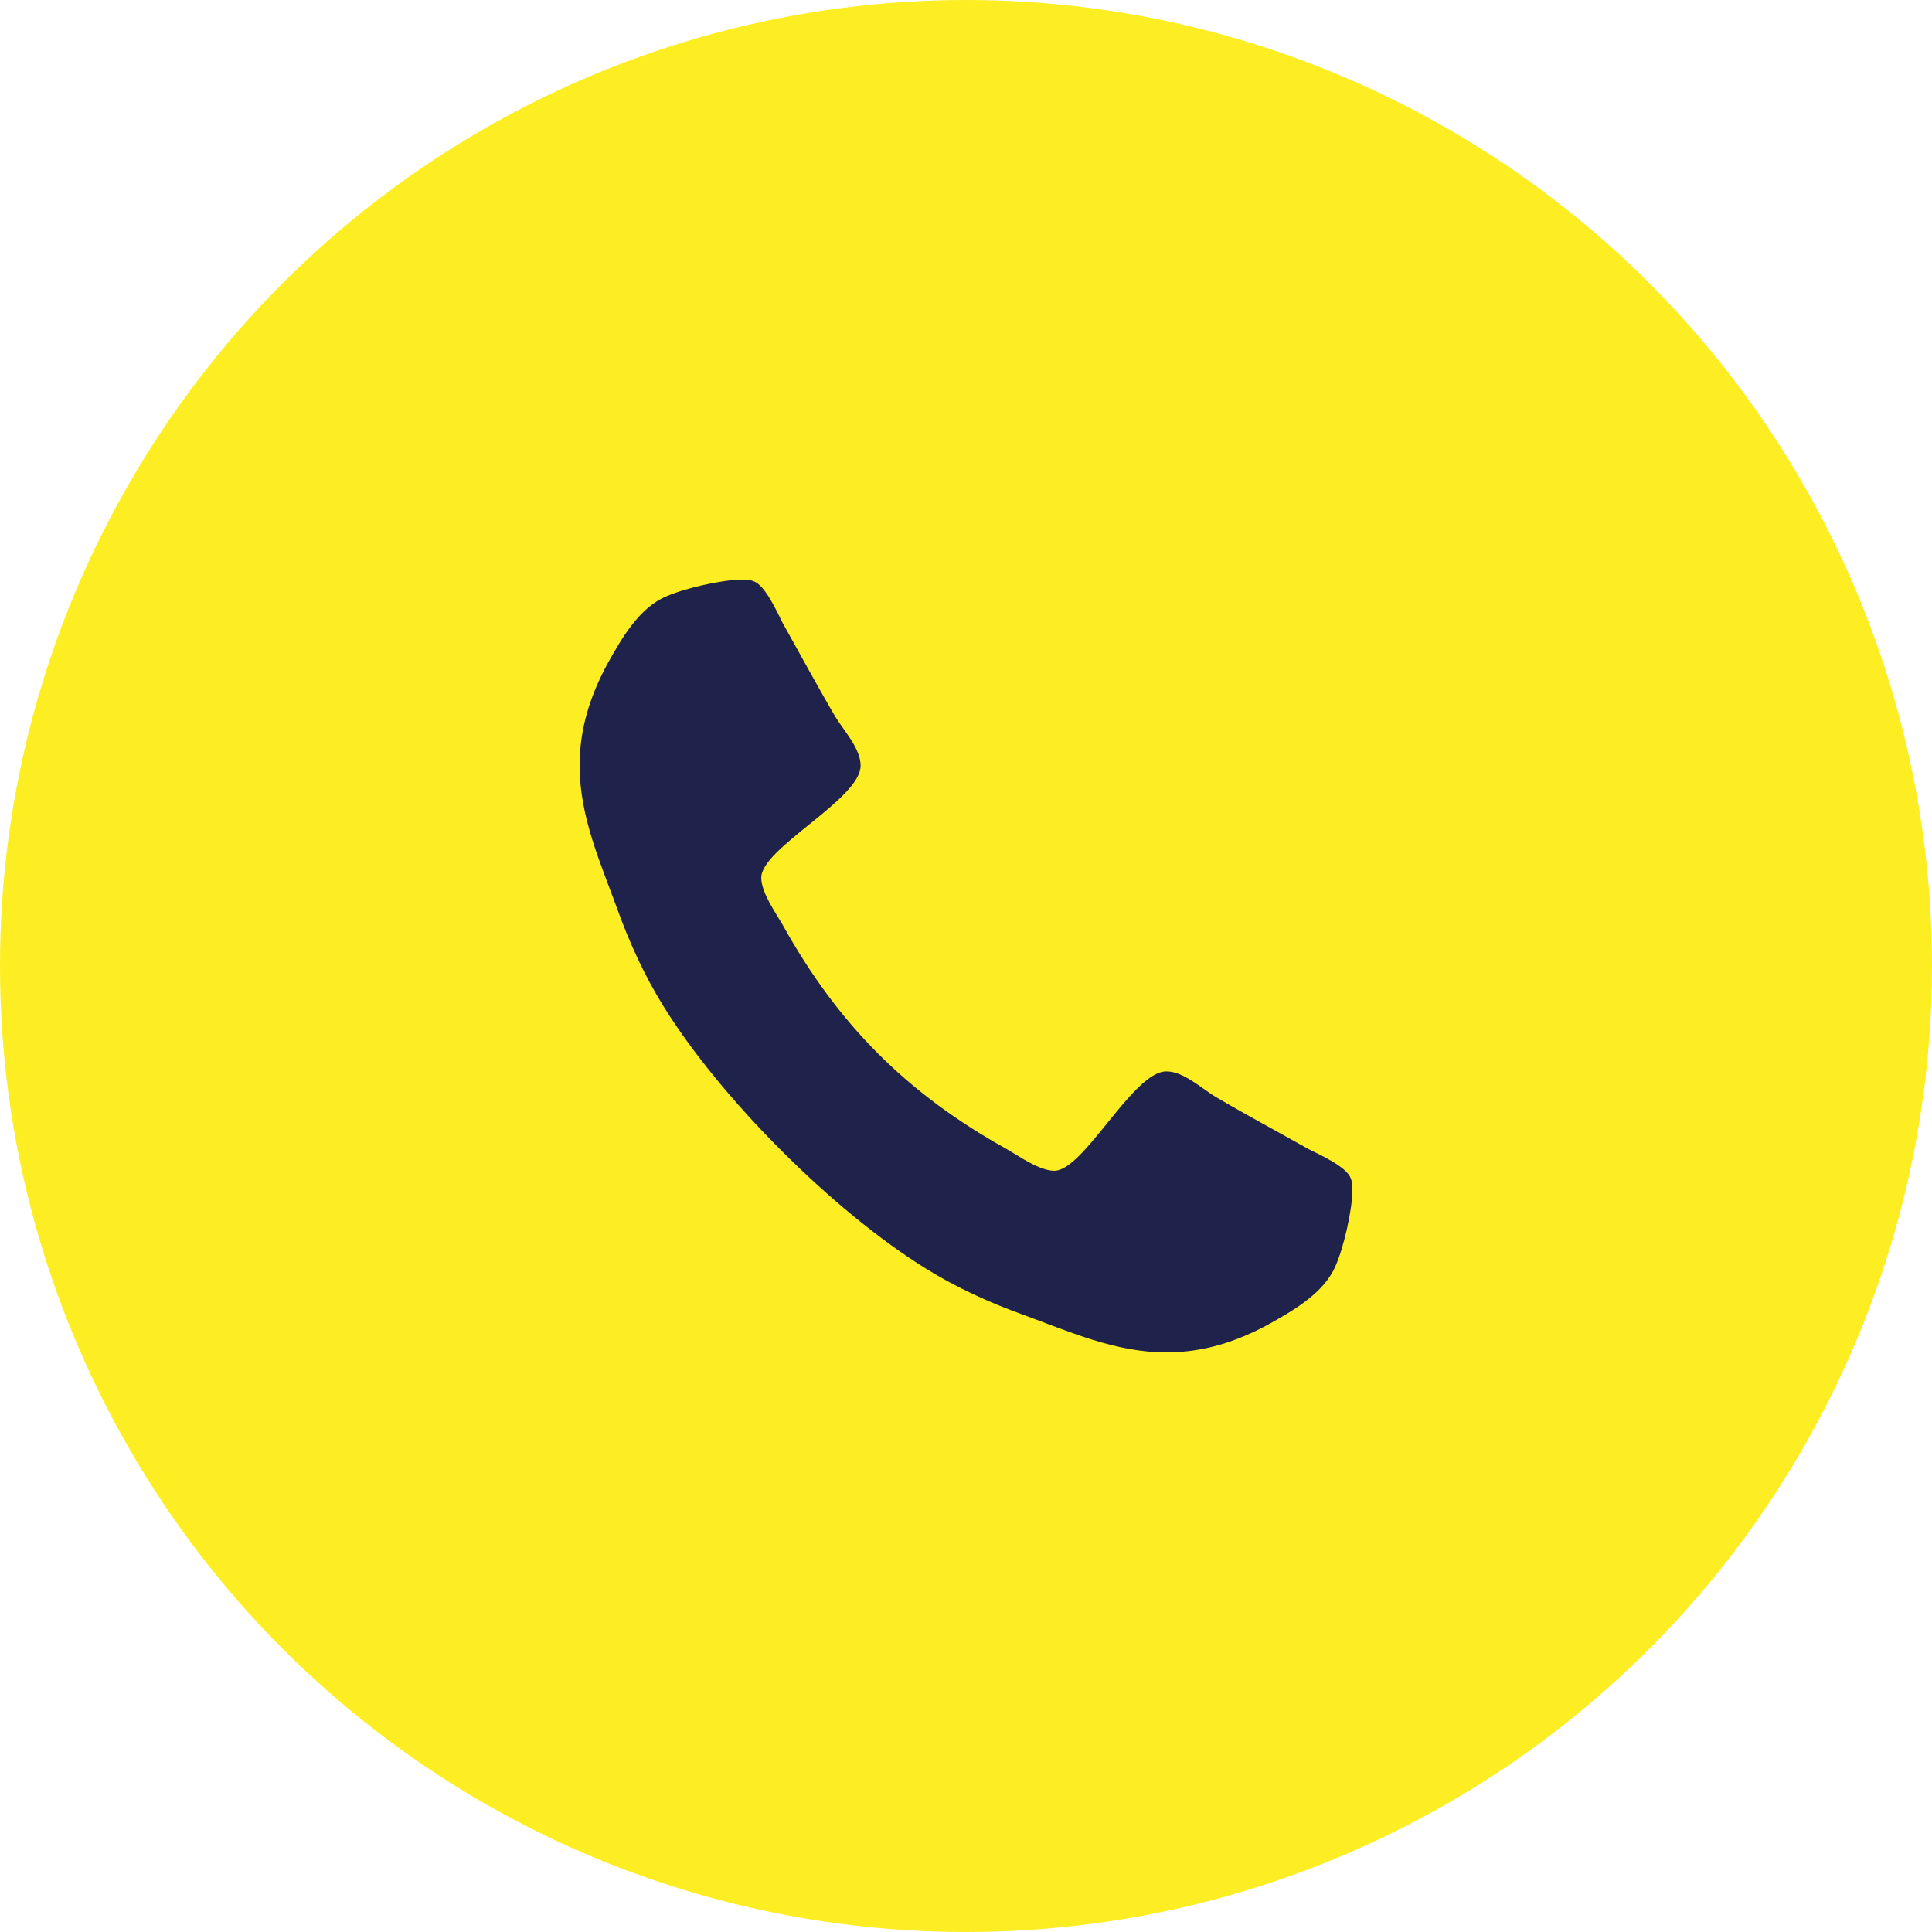 <svg width="40" height="40" viewBox="0 0 40 40" fill="none" xmlns="http://www.w3.org/2000/svg">
<circle cx="20" cy="20" r="20" fill="#FCEE23"/>
<path d="M28 24.636C28 24.557 28 24.477 27.966 24.398C27.886 24.159 27.329 23.909 27.102 23.796C26.454 23.432 25.796 23.079 25.159 22.704C24.864 22.523 24.5 22.182 24.148 22.182C23.454 22.182 22.443 24.239 21.829 24.239C21.523 24.239 21.125 23.954 20.852 23.796C18.784 22.648 17.352 21.216 16.204 19.148C16.046 18.875 15.761 18.477 15.761 18.171C15.761 17.557 17.818 16.546 17.818 15.852C17.818 15.5 17.477 15.136 17.296 14.841C16.921 14.204 16.568 13.546 16.204 12.898C16.091 12.671 15.841 12.114 15.602 12.034C15.523 12 15.443 12 15.364 12C14.954 12 14.159 12.182 13.784 12.352C13.227 12.591 12.864 13.227 12.579 13.739C12.216 14.409 12 15.091 12 15.852C12 16.909 12.432 17.864 12.784 18.829C13.034 19.523 13.341 20.193 13.727 20.818C14.921 22.75 17.25 25.079 19.182 26.273C19.807 26.659 20.477 26.966 21.171 27.216C22.136 27.568 23.091 28 24.148 28C24.909 28 25.591 27.784 26.261 27.421C26.773 27.136 27.409 26.773 27.648 26.216C27.818 25.841 28 25.046 28 24.636Z" fill="#1F224B"/>
</svg>
